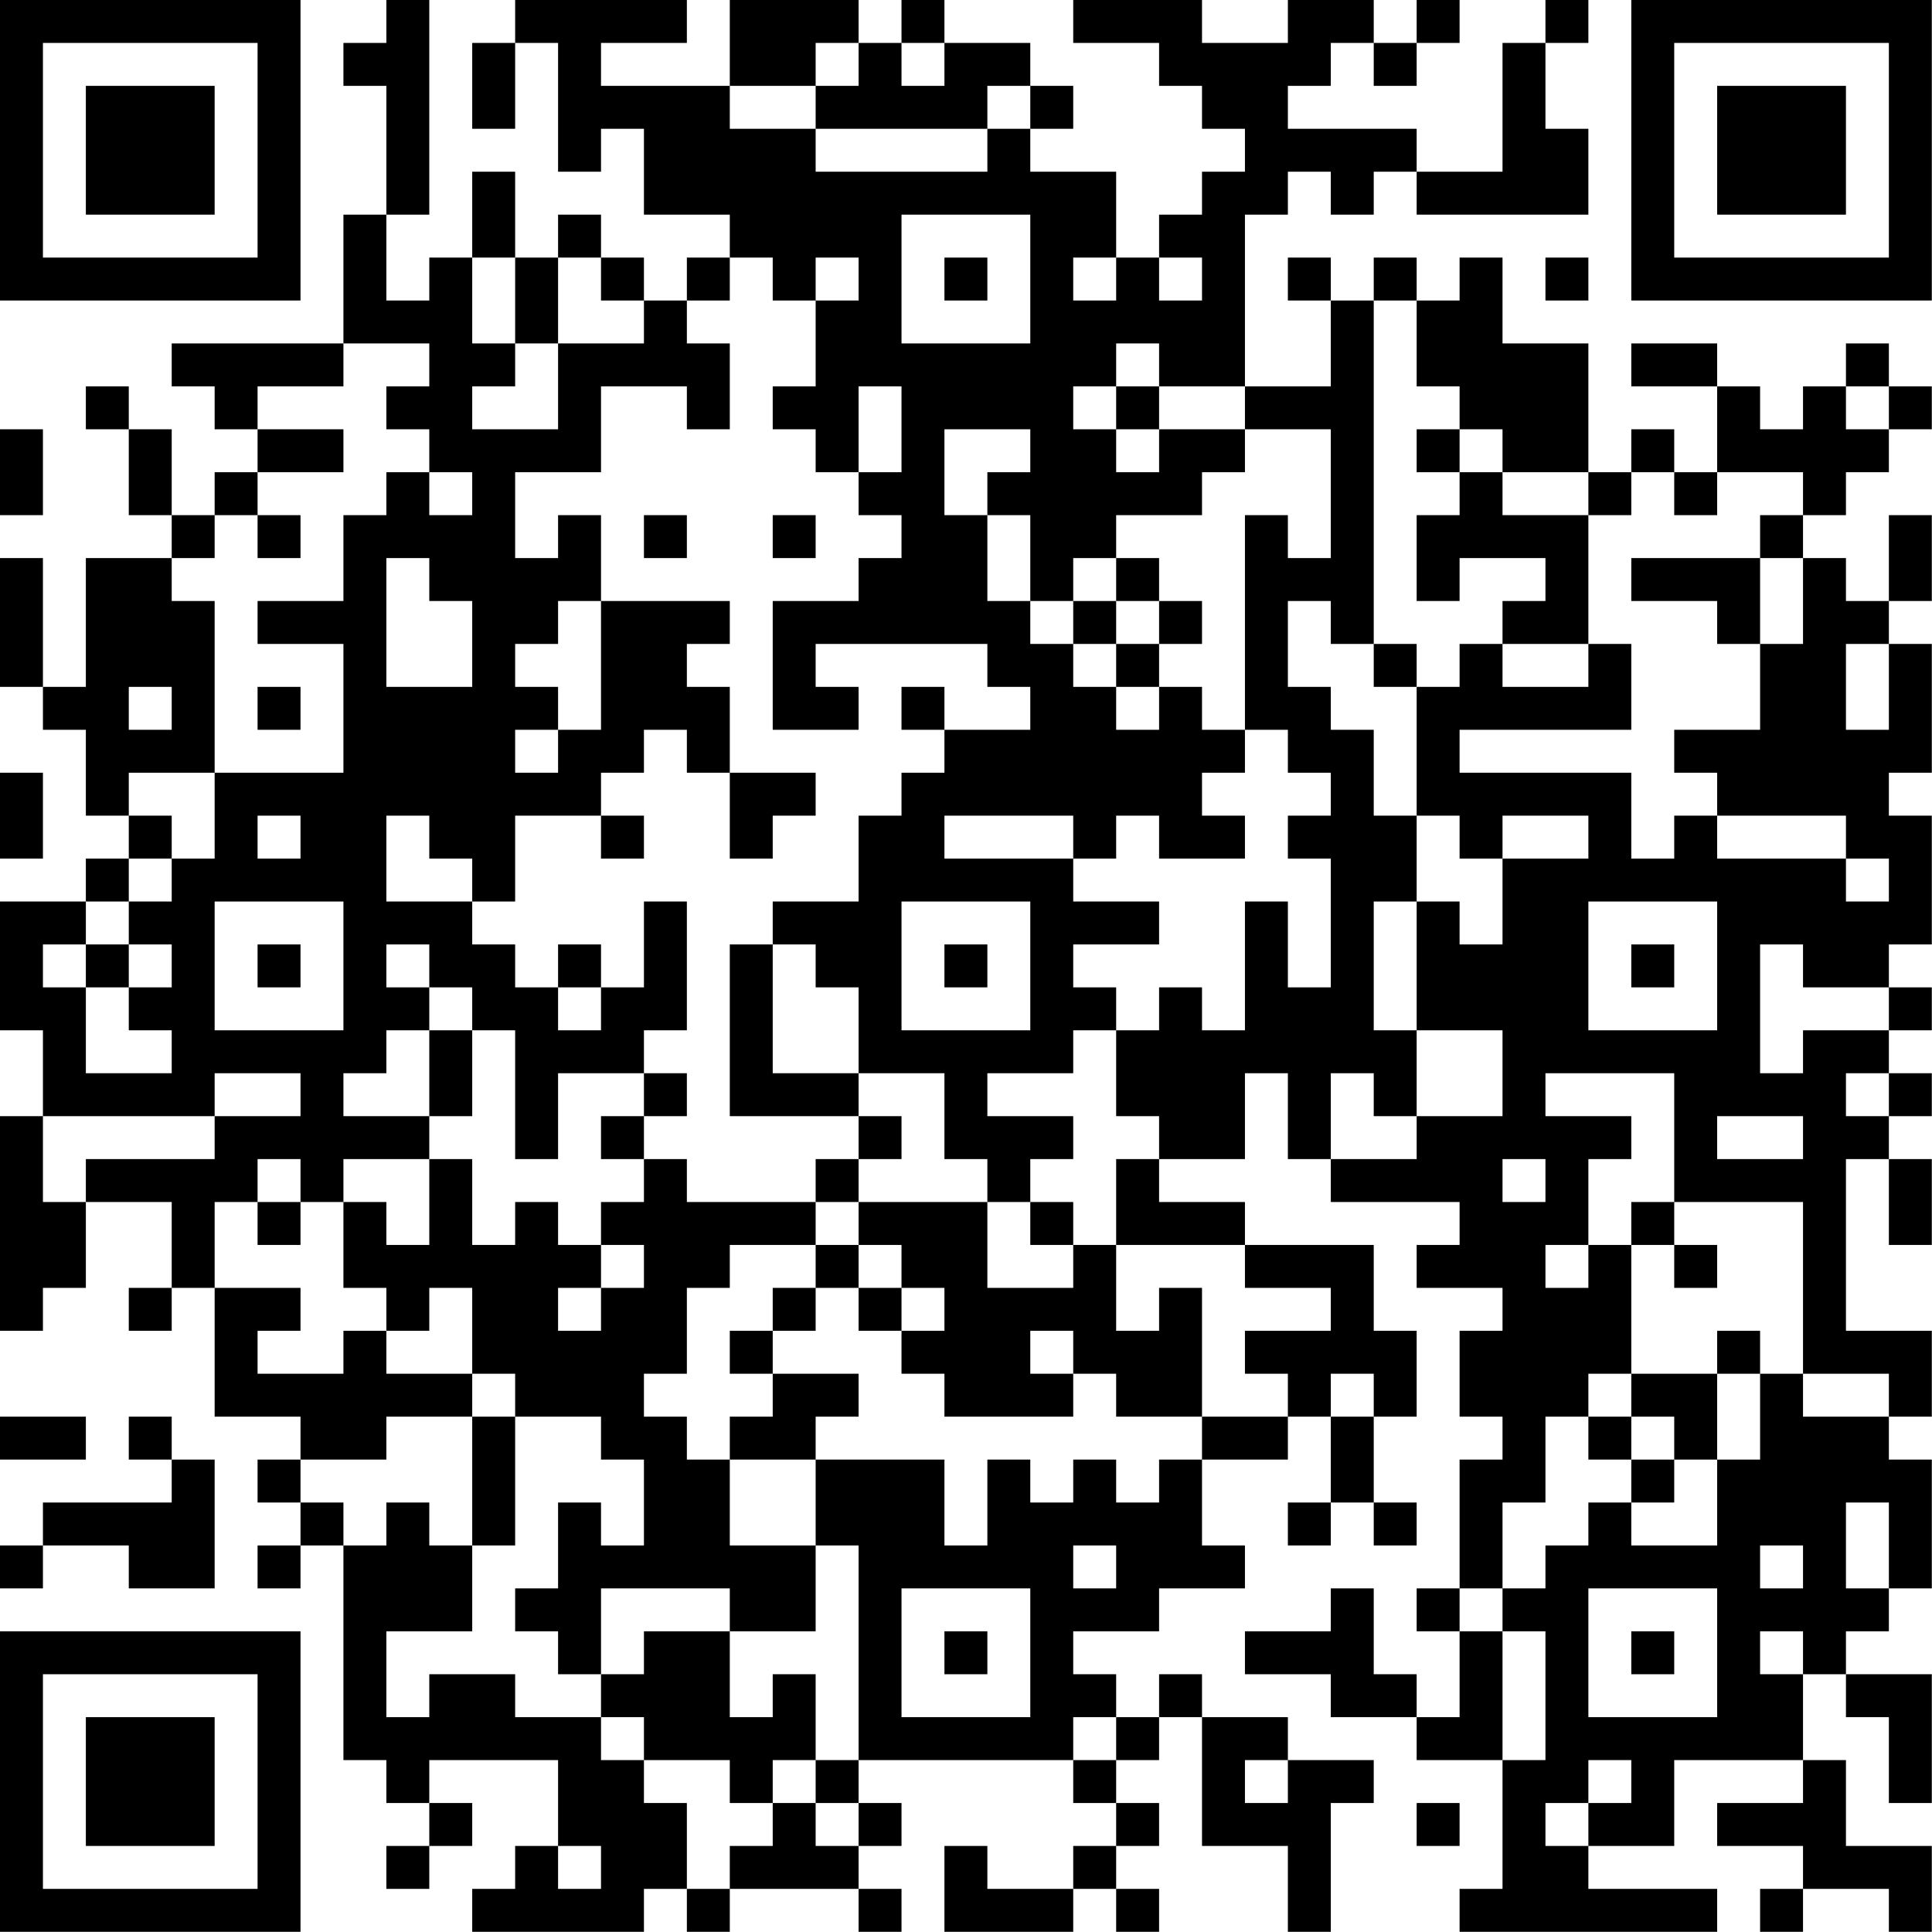 <?xml version="1.0" encoding="UTF-8"?>
<svg xmlns="http://www.w3.org/2000/svg" version="1.1" width="100" height="100" viewBox="0 0 100 100"><rect x="0" y="0" width="100" height="100" fill="#ffffff"/><g transform="scale(2.222)"><g transform="translate(0,0)"><path fill-rule="evenodd" d="M9 0L9 1L8 1L8 2L9 2L9 5L8 5L8 8L4 8L4 9L5 9L5 10L6 10L6 11L5 11L5 12L4 12L4 10L3 10L3 9L2 9L2 10L3 10L3 12L4 12L4 13L2 13L2 16L1 16L1 13L0 13L0 16L1 16L1 17L2 17L2 19L3 19L3 20L2 20L2 21L0 21L0 24L1 24L1 26L0 26L0 31L1 31L1 30L2 30L2 28L4 28L4 30L3 30L3 31L4 31L4 30L5 30L5 33L7 33L7 34L6 34L6 35L7 35L7 36L6 36L6 37L7 37L7 36L8 36L8 41L9 41L9 42L10 42L10 43L9 43L9 44L10 44L10 43L11 43L11 42L10 42L10 41L13 41L13 43L12 43L12 44L11 44L11 45L15 45L15 44L16 44L16 45L17 45L17 44L20 44L20 45L21 45L21 44L20 44L20 43L21 43L21 42L20 42L20 41L25 41L25 42L26 42L26 43L25 43L25 44L23 44L23 43L22 43L22 45L25 45L25 44L26 44L26 45L27 45L27 44L26 44L26 43L27 43L27 42L26 42L26 41L27 41L27 40L28 40L28 43L30 43L30 45L31 45L31 42L32 42L32 41L30 41L30 40L28 40L28 39L27 39L27 40L26 40L26 39L25 39L25 38L27 38L27 37L29 37L29 36L28 36L28 34L30 34L30 33L31 33L31 35L30 35L30 36L31 36L31 35L32 35L32 36L33 36L33 35L32 35L32 33L33 33L33 31L32 31L32 29L29 29L29 28L27 28L27 27L29 27L29 25L30 25L30 27L31 27L31 28L34 28L34 29L33 29L33 30L35 30L35 31L34 31L34 33L35 33L35 34L34 34L34 37L33 37L33 38L34 38L34 40L33 40L33 39L32 39L32 37L31 37L31 38L29 38L29 39L31 39L31 40L33 40L33 41L35 41L35 44L34 44L34 45L40 45L40 44L37 44L37 43L39 43L39 41L42 41L42 42L40 42L40 43L42 43L42 44L41 44L41 45L42 45L42 44L44 44L44 45L45 45L45 43L43 43L43 41L42 41L42 39L43 39L43 40L44 40L44 42L45 42L45 39L43 39L43 38L44 38L44 37L45 37L45 34L44 34L44 33L45 33L45 31L43 31L43 27L44 27L44 29L45 29L45 27L44 27L44 26L45 26L45 25L44 25L44 24L45 24L45 23L44 23L44 22L45 22L45 19L44 19L44 18L45 18L45 15L44 15L44 14L45 14L45 12L44 12L44 14L43 14L43 13L42 13L42 12L43 12L43 11L44 11L44 10L45 10L45 9L44 9L44 8L43 8L43 9L42 9L42 10L41 10L41 9L40 9L40 8L38 8L38 9L40 9L40 11L39 11L39 10L38 10L38 11L37 11L37 8L35 8L35 6L34 6L34 7L33 7L33 6L32 6L32 7L31 7L31 6L30 6L30 7L31 7L31 9L29 9L29 5L30 5L30 4L31 4L31 5L32 5L32 4L33 4L33 5L37 5L37 3L36 3L36 1L37 1L37 0L36 0L36 1L35 1L35 4L33 4L33 3L30 3L30 2L31 2L31 1L32 1L32 2L33 2L33 1L34 1L34 0L33 0L33 1L32 1L32 0L30 0L30 1L28 1L28 0L25 0L25 1L27 1L27 2L28 2L28 3L29 3L29 4L28 4L28 5L27 5L27 6L26 6L26 4L24 4L24 3L25 3L25 2L24 2L24 1L22 1L22 0L21 0L21 1L20 1L20 0L17 0L17 2L14 2L14 1L16 1L16 0L12 0L12 1L11 1L11 3L12 3L12 1L13 1L13 4L14 4L14 3L15 3L15 5L17 5L17 6L16 6L16 7L15 7L15 6L14 6L14 5L13 5L13 6L12 6L12 4L11 4L11 6L10 6L10 7L9 7L9 5L10 5L10 0ZM19 1L19 2L17 2L17 3L19 3L19 4L23 4L23 3L24 3L24 2L23 2L23 3L19 3L19 2L20 2L20 1ZM21 1L21 2L22 2L22 1ZM21 5L21 8L24 8L24 5ZM11 6L11 8L12 8L12 9L11 9L11 10L13 10L13 8L15 8L15 7L14 7L14 6L13 6L13 8L12 8L12 6ZM17 6L17 7L16 7L16 8L17 8L17 10L16 10L16 9L14 9L14 11L12 11L12 13L13 13L13 12L14 12L14 14L13 14L13 15L12 15L12 16L13 16L13 17L12 17L12 18L13 18L13 17L14 17L14 14L17 14L17 15L16 15L16 16L17 16L17 18L16 18L16 17L15 17L15 18L14 18L14 19L12 19L12 21L11 21L11 20L10 20L10 19L9 19L9 21L11 21L11 22L12 22L12 23L13 23L13 24L14 24L14 23L15 23L15 21L16 21L16 24L15 24L15 25L13 25L13 27L12 27L12 24L11 24L11 23L10 23L10 22L9 22L9 23L10 23L10 24L9 24L9 25L8 25L8 26L10 26L10 27L8 27L8 28L7 28L7 27L6 27L6 28L5 28L5 30L7 30L7 31L6 31L6 32L8 32L8 31L9 31L9 32L11 32L11 33L9 33L9 34L7 34L7 35L8 35L8 36L9 36L9 35L10 35L10 36L11 36L11 38L9 38L9 40L10 40L10 39L12 39L12 40L14 40L14 41L15 41L15 42L16 42L16 44L17 44L17 43L18 43L18 42L19 42L19 43L20 43L20 42L19 42L19 41L20 41L20 36L19 36L19 34L22 34L22 36L23 36L23 34L24 34L24 35L25 35L25 34L26 34L26 35L27 35L27 34L28 34L28 33L30 33L30 32L29 32L29 31L31 31L31 30L29 30L29 29L26 29L26 27L27 27L27 26L26 26L26 24L27 24L27 23L28 23L28 24L29 24L29 21L30 21L30 23L31 23L31 20L30 20L30 19L31 19L31 18L30 18L30 17L29 17L29 12L30 12L30 13L31 13L31 10L29 10L29 9L27 9L27 8L26 8L26 9L25 9L25 10L26 10L26 11L27 11L27 10L29 10L29 11L28 11L28 12L26 12L26 13L25 13L25 14L24 14L24 12L23 12L23 11L24 11L24 10L22 10L22 12L23 12L23 14L24 14L24 15L25 15L25 16L26 16L26 17L27 17L27 16L28 16L28 17L29 17L29 18L28 18L28 19L29 19L29 20L27 20L27 19L26 19L26 20L25 20L25 19L22 19L22 20L25 20L25 21L27 21L27 22L25 22L25 23L26 23L26 24L25 24L25 25L23 25L23 26L25 26L25 27L24 27L24 28L23 28L23 27L22 27L22 25L20 25L20 23L19 23L19 22L18 22L18 21L20 21L20 19L21 19L21 18L22 18L22 17L24 17L24 16L23 16L23 15L19 15L19 16L20 16L20 17L18 17L18 14L20 14L20 13L21 13L21 12L20 12L20 11L21 11L21 9L20 9L20 11L19 11L19 10L18 10L18 9L19 9L19 7L20 7L20 6L19 6L19 7L18 7L18 6ZM22 6L22 7L23 7L23 6ZM25 6L25 7L26 7L26 6ZM27 6L27 7L28 7L28 6ZM36 6L36 7L37 7L37 6ZM32 7L32 15L31 15L31 14L30 14L30 16L31 16L31 17L32 17L32 19L33 19L33 21L32 21L32 24L33 24L33 26L32 26L32 25L31 25L31 27L33 27L33 26L35 26L35 24L33 24L33 21L34 21L34 22L35 22L35 20L37 20L37 19L35 19L35 20L34 20L34 19L33 19L33 16L34 16L34 15L35 15L35 16L37 16L37 15L38 15L38 17L34 17L34 18L38 18L38 20L39 20L39 19L40 19L40 20L43 20L43 21L44 21L44 20L43 20L43 19L40 19L40 18L39 18L39 17L41 17L41 15L42 15L42 13L41 13L41 12L42 12L42 11L40 11L40 12L39 12L39 11L38 11L38 12L37 12L37 11L35 11L35 10L34 10L34 9L33 9L33 7ZM8 8L8 9L6 9L6 10L8 10L8 11L6 11L6 12L5 12L5 13L4 13L4 14L5 14L5 18L3 18L3 19L4 19L4 20L3 20L3 21L2 21L2 22L1 22L1 23L2 23L2 25L4 25L4 24L3 24L3 23L4 23L4 22L3 22L3 21L4 21L4 20L5 20L5 18L8 18L8 15L6 15L6 14L8 14L8 12L9 12L9 11L10 11L10 12L11 12L11 11L10 11L10 10L9 10L9 9L10 9L10 8ZM26 9L26 10L27 10L27 9ZM43 9L43 10L44 10L44 9ZM0 10L0 12L1 12L1 10ZM33 10L33 11L34 11L34 12L33 12L33 14L34 14L34 13L36 13L36 14L35 14L35 15L37 15L37 12L35 12L35 11L34 11L34 10ZM6 12L6 13L7 13L7 12ZM15 12L15 13L16 13L16 12ZM18 12L18 13L19 13L19 12ZM9 13L9 16L11 16L11 14L10 14L10 13ZM26 13L26 14L25 14L25 15L26 15L26 16L27 16L27 15L28 15L28 14L27 14L27 13ZM38 13L38 14L40 14L40 15L41 15L41 13ZM26 14L26 15L27 15L27 14ZM32 15L32 16L33 16L33 15ZM43 15L43 17L44 17L44 15ZM3 16L3 17L4 17L4 16ZM6 16L6 17L7 17L7 16ZM21 16L21 17L22 17L22 16ZM0 18L0 20L1 20L1 18ZM17 18L17 20L18 20L18 19L19 19L19 18ZM6 19L6 20L7 20L7 19ZM14 19L14 20L15 20L15 19ZM5 21L5 24L8 24L8 21ZM21 21L21 24L24 24L24 21ZM37 21L37 24L40 24L40 21ZM2 22L2 23L3 23L3 22ZM6 22L6 23L7 23L7 22ZM13 22L13 23L14 23L14 22ZM17 22L17 26L20 26L20 27L19 27L19 28L16 28L16 27L15 27L15 26L16 26L16 25L15 25L15 26L14 26L14 27L15 27L15 28L14 28L14 29L13 29L13 28L12 28L12 29L11 29L11 27L10 27L10 29L9 29L9 28L8 28L8 30L9 30L9 31L10 31L10 30L11 30L11 32L12 32L12 33L11 33L11 36L12 36L12 33L14 33L14 34L15 34L15 36L14 36L14 35L13 35L13 37L12 37L12 38L13 38L13 39L14 39L14 40L15 40L15 41L17 41L17 42L18 42L18 41L19 41L19 39L18 39L18 40L17 40L17 38L19 38L19 36L17 36L17 34L19 34L19 33L20 33L20 32L18 32L18 31L19 31L19 30L20 30L20 31L21 31L21 32L22 32L22 33L25 33L25 32L26 32L26 33L28 33L28 30L27 30L27 31L26 31L26 29L25 29L25 28L24 28L24 29L25 29L25 30L23 30L23 28L20 28L20 27L21 27L21 26L20 26L20 25L18 25L18 22ZM22 22L22 23L23 23L23 22ZM38 22L38 23L39 23L39 22ZM41 22L41 25L42 25L42 24L44 24L44 23L42 23L42 22ZM10 24L10 26L11 26L11 24ZM5 25L5 26L1 26L1 28L2 28L2 27L5 27L5 26L7 26L7 25ZM36 25L36 26L38 26L38 27L37 27L37 29L36 29L36 30L37 30L37 29L38 29L38 32L37 32L37 33L36 33L36 35L35 35L35 37L34 37L34 38L35 38L35 41L36 41L36 38L35 38L35 37L36 37L36 36L37 36L37 35L38 35L38 36L40 36L40 34L41 34L41 32L42 32L42 33L44 33L44 32L42 32L42 28L39 28L39 25ZM43 25L43 26L44 26L44 25ZM40 26L40 27L42 27L42 26ZM35 27L35 28L36 28L36 27ZM6 28L6 29L7 29L7 28ZM19 28L19 29L17 29L17 30L16 30L16 32L15 32L15 33L16 33L16 34L17 34L17 33L18 33L18 32L17 32L17 31L18 31L18 30L19 30L19 29L20 29L20 30L21 30L21 31L22 31L22 30L21 30L21 29L20 29L20 28ZM38 28L38 29L39 29L39 30L40 30L40 29L39 29L39 28ZM14 29L14 30L13 30L13 31L14 31L14 30L15 30L15 29ZM24 31L24 32L25 32L25 31ZM40 31L40 32L38 32L38 33L37 33L37 34L38 34L38 35L39 35L39 34L40 34L40 32L41 32L41 31ZM31 32L31 33L32 33L32 32ZM0 33L0 34L2 34L2 33ZM3 33L3 34L4 34L4 35L1 35L1 36L0 36L0 37L1 37L1 36L3 36L3 37L5 37L5 34L4 34L4 33ZM38 33L38 34L39 34L39 33ZM43 35L43 37L44 37L44 35ZM25 36L25 37L26 37L26 36ZM41 36L41 37L42 37L42 36ZM14 37L14 39L15 39L15 38L17 38L17 37ZM21 37L21 40L24 40L24 37ZM37 37L37 40L40 40L40 37ZM22 38L22 39L23 39L23 38ZM38 38L38 39L39 39L39 38ZM41 38L41 39L42 39L42 38ZM25 40L25 41L26 41L26 40ZM29 41L29 42L30 42L30 41ZM37 41L37 42L36 42L36 43L37 43L37 42L38 42L38 41ZM33 42L33 43L34 43L34 42ZM13 43L13 44L14 44L14 43ZM0 0L0 7L7 7L7 0ZM1 1L1 6L6 6L6 1ZM2 2L2 5L5 5L5 2ZM38 0L38 7L45 7L45 0ZM39 1L39 6L44 6L44 1ZM40 2L40 5L43 5L43 2ZM0 38L0 45L7 45L7 38ZM1 39L1 44L6 44L6 39ZM2 40L2 43L5 43L5 40Z" fill="#000000"/></g></g></svg>
